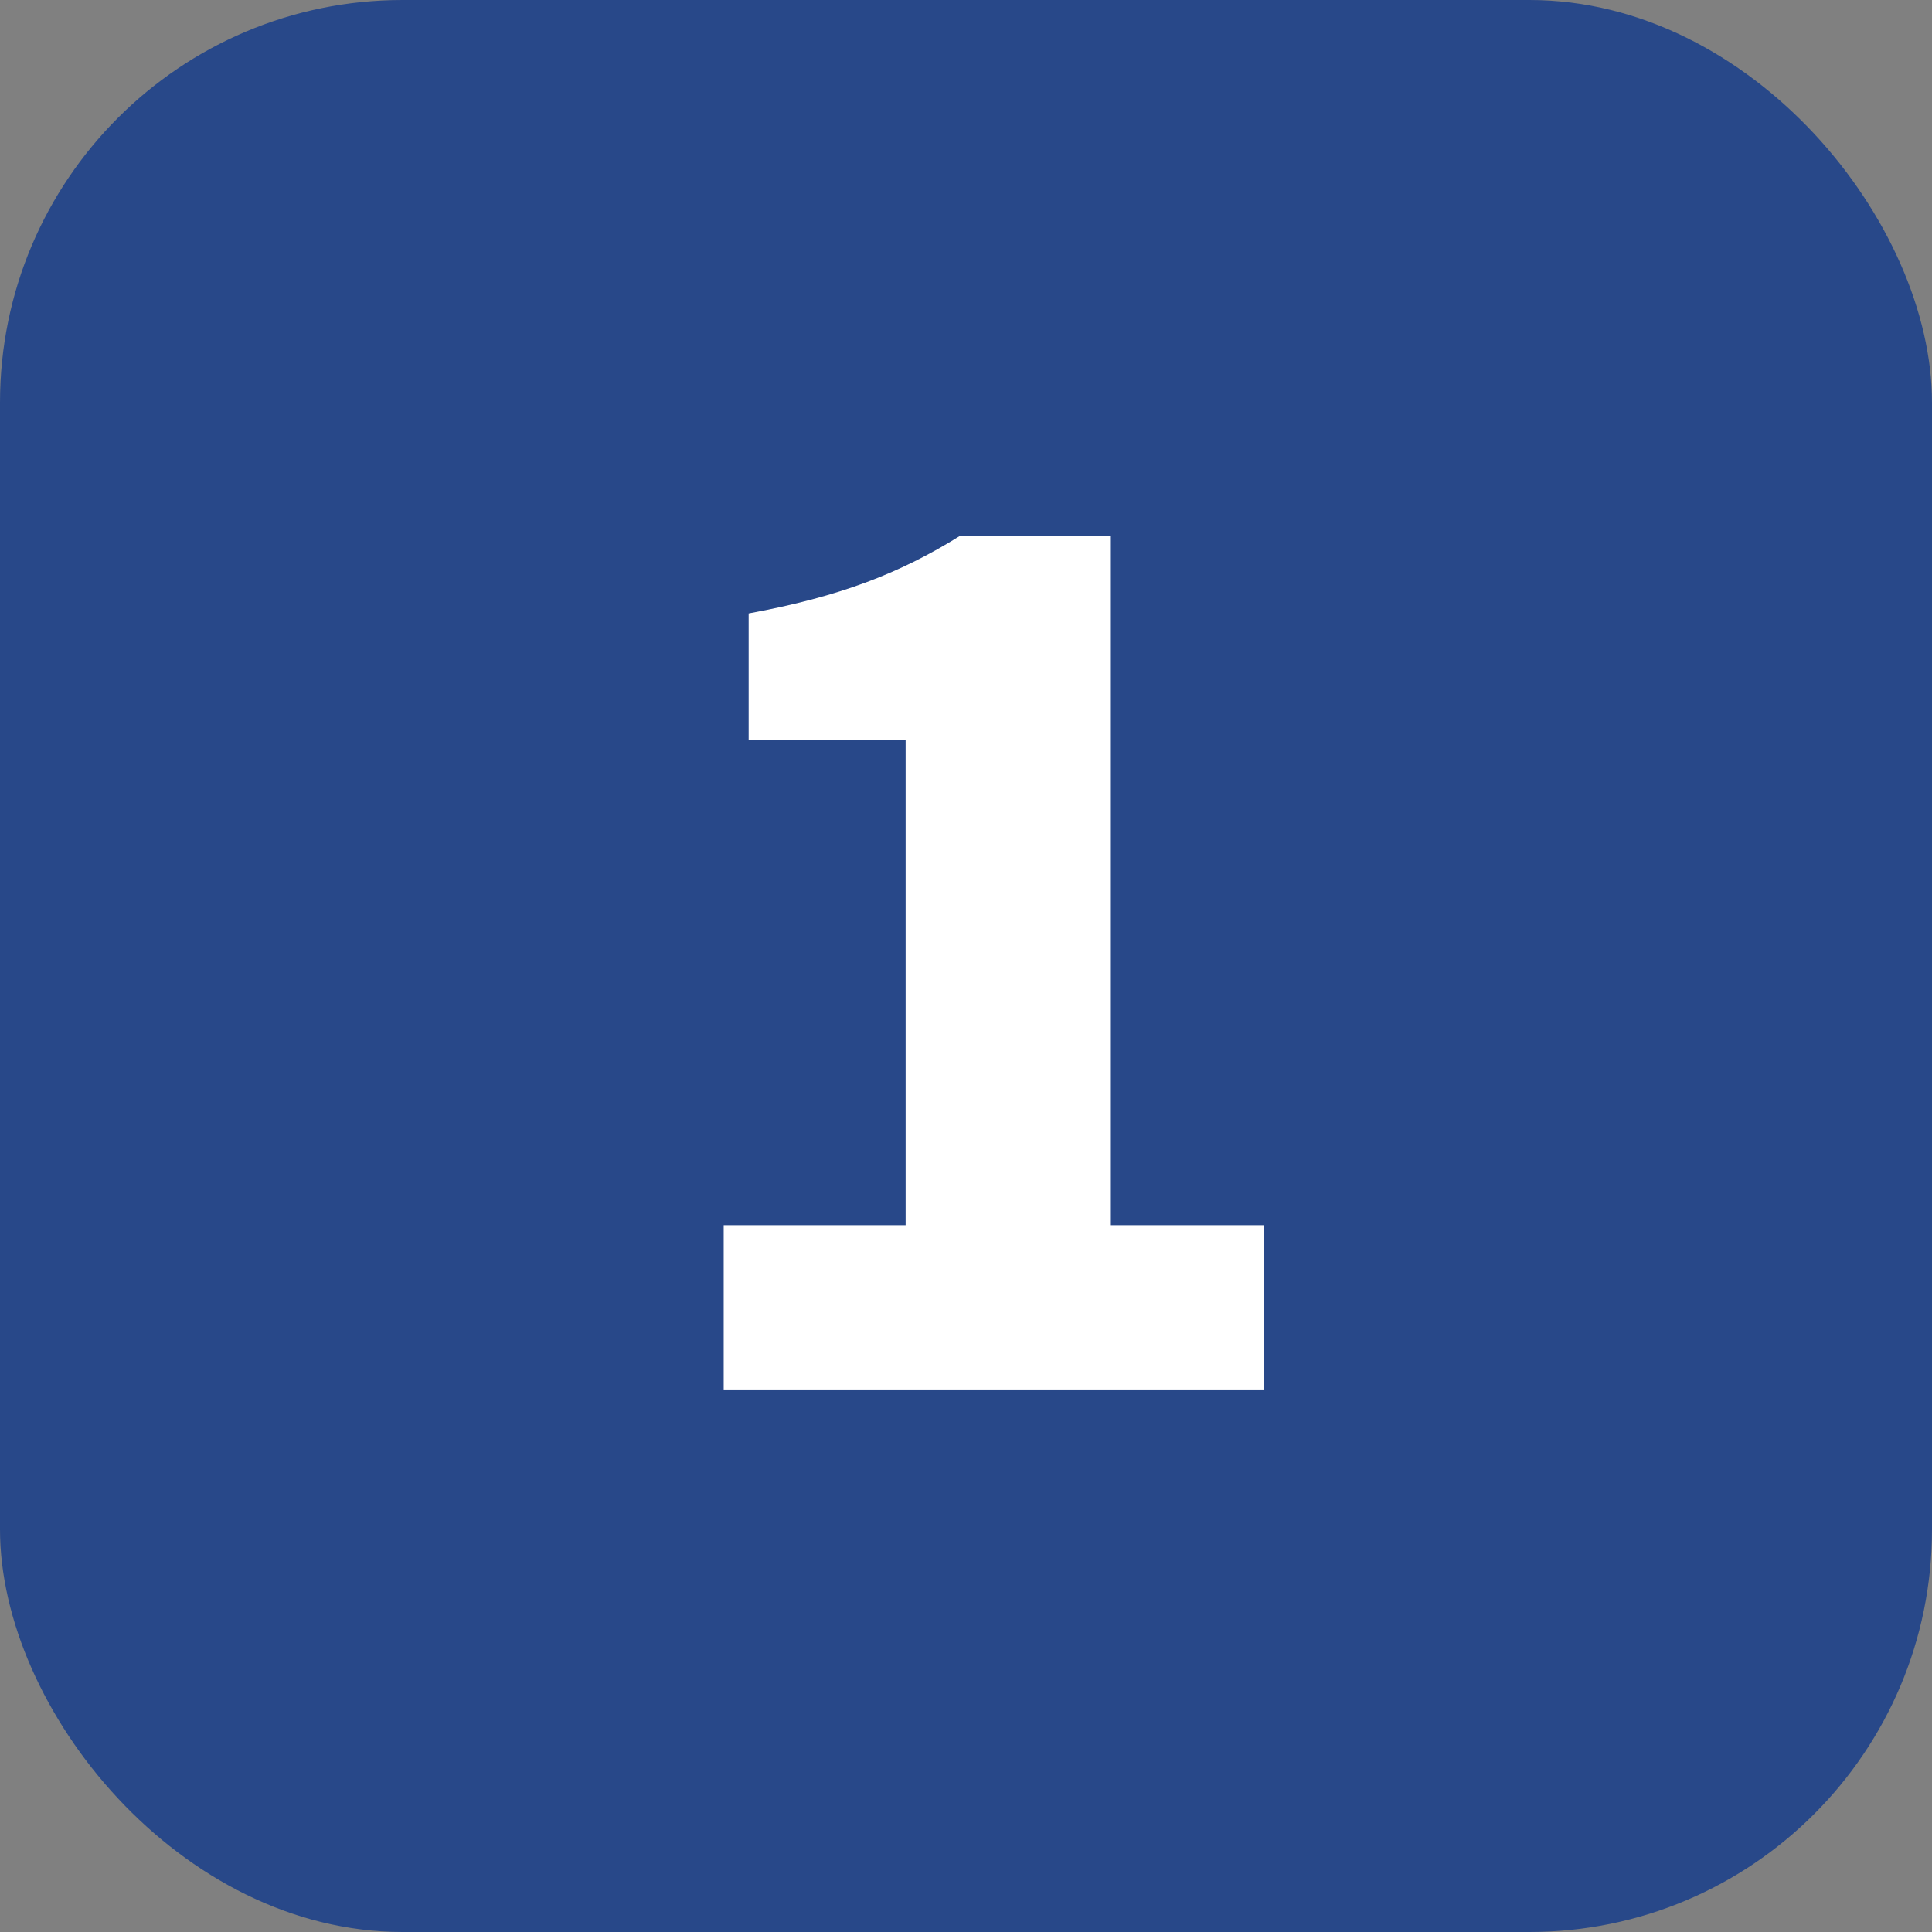 <?xml version="1.0" encoding="UTF-8"?> <svg xmlns="http://www.w3.org/2000/svg" id="_レイヤー_2" width="24" height="24" viewBox="0 0 24 24"><rect x="0" y="0" width="24" height="24" fill="#808080" stroke="none"/><g id="_コンテンツ"><rect width="24" height="24" rx="5" ry="5" fill="#284889" stroke-width="0"></rect><path d="m9,15.22h2.25v-6.03h-1.95v-1.57c1.14-.21,1.88-.5,2.62-.96h1.87v8.56h1.91v2.05h-6.71v-2.05Z" fill="#fff" stroke-width="0"></path></g></svg> 